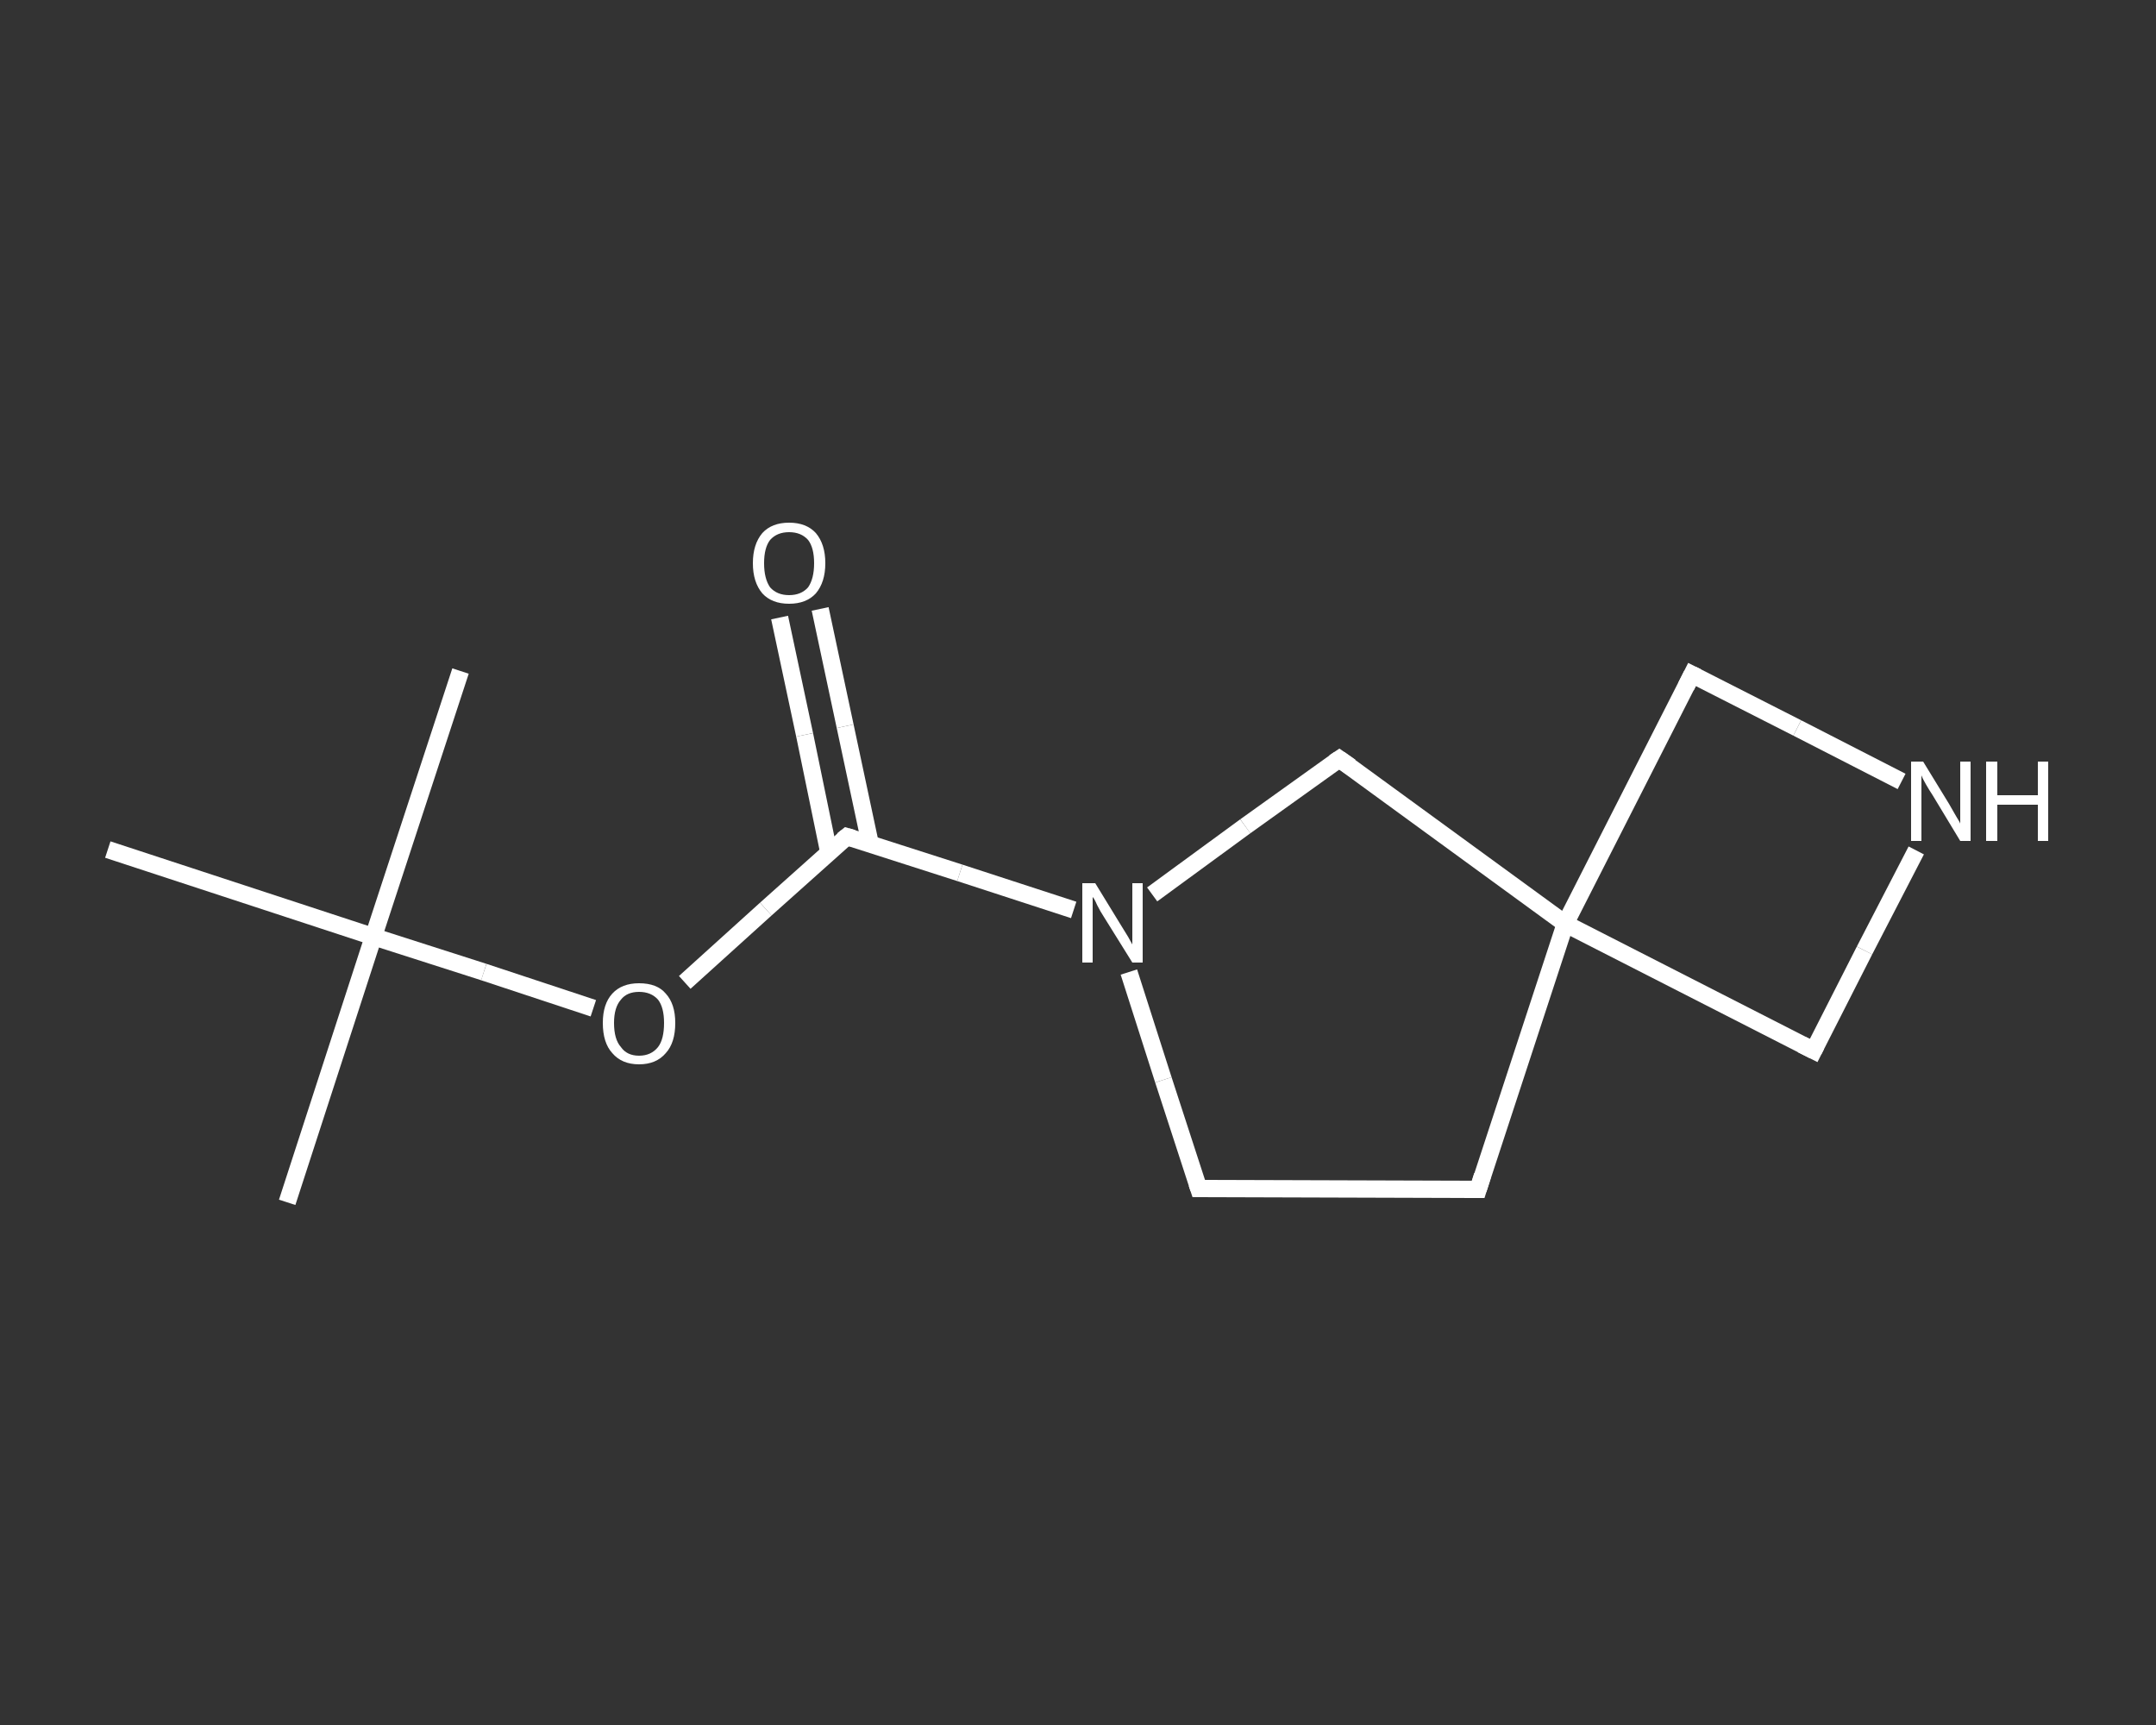 <?xml version='1.0' encoding='iso-8859-1'?>
<svg version='1.1' baseProfile='full'
              xmlns='http://www.w3.org/2000/svg'
                      xmlns:rdkit='http://www.rdkit.org/xml'
                      xmlns:xlink='http://www.w3.org/1999/xlink'
                  xml:space='preserve'
width='250px' height='200px' viewBox='0 0 250 200'>
<rect x="0" y="0" width="250" height="200" fill="#333333" stroke="none"/>
<!-- END OF HEADER -->
<rect style='opacity:1.0;fill:transparent;stroke:none' width='250.0' height='200.0' x='0.0' y='0.0'> </rect>
<path class='bond-0 atom-0 atom-1' d='M 33.3,139.4 L 43.3,108.6' style='fill:none;fill-rule:evenodd;stroke:#FFFFFF;stroke-width:2.0px;stroke-linecap:butt;stroke-linejoin:miter;stroke-opacity:1' />
<path class='bond-1 atom-1 atom-2' d='M 43.3,108.6 L 53.4,77.8' style='fill:none;fill-rule:evenodd;stroke:#FFFFFF;stroke-width:2.0px;stroke-linecap:butt;stroke-linejoin:miter;stroke-opacity:1' />
<path class='bond-2 atom-1 atom-3' d='M 43.3,108.6 L 12.5,98.5' style='fill:none;fill-rule:evenodd;stroke:#FFFFFF;stroke-width:2.0px;stroke-linecap:butt;stroke-linejoin:miter;stroke-opacity:1' />
<path class='bond-3 atom-1 atom-4' d='M 43.3,108.6 L 56.1,112.7' style='fill:none;fill-rule:evenodd;stroke:#FFFFFF;stroke-width:2.0px;stroke-linecap:butt;stroke-linejoin:miter;stroke-opacity:1' />
<path class='bond-3 atom-1 atom-4' d='M 56.1,112.7 L 68.8,116.9' style='fill:none;fill-rule:evenodd;stroke:#FFFFFF;stroke-width:2.0px;stroke-linecap:butt;stroke-linejoin:miter;stroke-opacity:1' />
<path class='bond-4 atom-4 atom-5' d='M 79.4,113.9 L 88.8,105.4' style='fill:none;fill-rule:evenodd;stroke:#FFFFFF;stroke-width:2.0px;stroke-linecap:butt;stroke-linejoin:miter;stroke-opacity:1' />
<path class='bond-4 atom-4 atom-5' d='M 88.8,105.4 L 98.2,97.0' style='fill:none;fill-rule:evenodd;stroke:#FFFFFF;stroke-width:2.0px;stroke-linecap:butt;stroke-linejoin:miter;stroke-opacity:1' />
<path class='bond-5 atom-5 atom-6' d='M 100.9,97.8 L 98.0,84.2' style='fill:none;fill-rule:evenodd;stroke:#FFFFFF;stroke-width:2.0px;stroke-linecap:butt;stroke-linejoin:miter;stroke-opacity:1' />
<path class='bond-5 atom-5 atom-6' d='M 98.0,84.2 L 95.1,70.6' style='fill:none;fill-rule:evenodd;stroke:#FFFFFF;stroke-width:2.0px;stroke-linecap:butt;stroke-linejoin:miter;stroke-opacity:1' />
<path class='bond-5 atom-5 atom-6' d='M 96.1,98.8 L 93.3,85.2' style='fill:none;fill-rule:evenodd;stroke:#FFFFFF;stroke-width:2.0px;stroke-linecap:butt;stroke-linejoin:miter;stroke-opacity:1' />
<path class='bond-5 atom-5 atom-6' d='M 93.3,85.2 L 90.4,71.6' style='fill:none;fill-rule:evenodd;stroke:#FFFFFF;stroke-width:2.0px;stroke-linecap:butt;stroke-linejoin:miter;stroke-opacity:1' />
<path class='bond-6 atom-5 atom-7' d='M 98.2,97.0 L 111.3,101.2' style='fill:none;fill-rule:evenodd;stroke:#FFFFFF;stroke-width:2.0px;stroke-linecap:butt;stroke-linejoin:miter;stroke-opacity:1' />
<path class='bond-6 atom-5 atom-7' d='M 111.3,101.2 L 124.5,105.5' style='fill:none;fill-rule:evenodd;stroke:#FFFFFF;stroke-width:2.0px;stroke-linecap:butt;stroke-linejoin:miter;stroke-opacity:1' />
<path class='bond-7 atom-7 atom-8' d='M 130.9,112.7 L 134.9,125.2' style='fill:none;fill-rule:evenodd;stroke:#FFFFFF;stroke-width:2.0px;stroke-linecap:butt;stroke-linejoin:miter;stroke-opacity:1' />
<path class='bond-7 atom-7 atom-8' d='M 134.9,125.2 L 139.0,137.8' style='fill:none;fill-rule:evenodd;stroke:#FFFFFF;stroke-width:2.0px;stroke-linecap:butt;stroke-linejoin:miter;stroke-opacity:1' />
<path class='bond-8 atom-8 atom-9' d='M 139.0,137.8 L 171.4,137.9' style='fill:none;fill-rule:evenodd;stroke:#FFFFFF;stroke-width:2.0px;stroke-linecap:butt;stroke-linejoin:miter;stroke-opacity:1' />
<path class='bond-9 atom-9 atom-10' d='M 171.4,137.9 L 181.5,107.1' style='fill:none;fill-rule:evenodd;stroke:#FFFFFF;stroke-width:2.0px;stroke-linecap:butt;stroke-linejoin:miter;stroke-opacity:1' />
<path class='bond-10 atom-10 atom-11' d='M 181.5,107.1 L 210.3,121.8' style='fill:none;fill-rule:evenodd;stroke:#FFFFFF;stroke-width:2.0px;stroke-linecap:butt;stroke-linejoin:miter;stroke-opacity:1' />
<path class='bond-11 atom-11 atom-12' d='M 210.3,121.8 L 216.2,110.2' style='fill:none;fill-rule:evenodd;stroke:#FFFFFF;stroke-width:2.0px;stroke-linecap:butt;stroke-linejoin:miter;stroke-opacity:1' />
<path class='bond-11 atom-11 atom-12' d='M 216.2,110.2 L 222.2,98.6' style='fill:none;fill-rule:evenodd;stroke:#FFFFFF;stroke-width:2.0px;stroke-linecap:butt;stroke-linejoin:miter;stroke-opacity:1' />
<path class='bond-12 atom-12 atom-13' d='M 220.5,90.6 L 208.4,84.4' style='fill:none;fill-rule:evenodd;stroke:#FFFFFF;stroke-width:2.0px;stroke-linecap:butt;stroke-linejoin:miter;stroke-opacity:1' />
<path class='bond-12 atom-12 atom-13' d='M 208.4,84.4 L 196.2,78.2' style='fill:none;fill-rule:evenodd;stroke:#FFFFFF;stroke-width:2.0px;stroke-linecap:butt;stroke-linejoin:miter;stroke-opacity:1' />
<path class='bond-13 atom-10 atom-14' d='M 181.5,107.1 L 155.3,88.0' style='fill:none;fill-rule:evenodd;stroke:#FFFFFF;stroke-width:2.0px;stroke-linecap:butt;stroke-linejoin:miter;stroke-opacity:1' />
<path class='bond-14 atom-14 atom-7' d='M 155.3,88.0 L 144.4,95.8' style='fill:none;fill-rule:evenodd;stroke:#FFFFFF;stroke-width:2.0px;stroke-linecap:butt;stroke-linejoin:miter;stroke-opacity:1' />
<path class='bond-14 atom-14 atom-7' d='M 144.4,95.8 L 133.6,103.7' style='fill:none;fill-rule:evenodd;stroke:#FFFFFF;stroke-width:2.0px;stroke-linecap:butt;stroke-linejoin:miter;stroke-opacity:1' />
<path class='bond-15 atom-13 atom-10' d='M 196.2,78.2 L 181.5,107.1' style='fill:none;fill-rule:evenodd;stroke:#FFFFFF;stroke-width:2.0px;stroke-linecap:butt;stroke-linejoin:miter;stroke-opacity:1' />
<path d='M 97.7,97.4 L 98.2,97.0 L 98.9,97.2' style='fill:none;stroke:#FFFFFF;stroke-width:2.0px;stroke-linecap:butt;stroke-linejoin:miter;stroke-opacity:1;' />
<path d='M 138.8,137.2 L 139.0,137.8 L 140.6,137.8' style='fill:none;stroke:#FFFFFF;stroke-width:2.0px;stroke-linecap:butt;stroke-linejoin:miter;stroke-opacity:1;' />
<path d='M 169.8,137.9 L 171.4,137.9 L 171.9,136.3' style='fill:none;stroke:#FFFFFF;stroke-width:2.0px;stroke-linecap:butt;stroke-linejoin:miter;stroke-opacity:1;' />
<path d='M 208.9,121.1 L 210.3,121.8 L 210.6,121.2' style='fill:none;stroke:#FFFFFF;stroke-width:2.0px;stroke-linecap:butt;stroke-linejoin:miter;stroke-opacity:1;' />
<path d='M 196.8,78.5 L 196.2,78.2 L 195.5,79.6' style='fill:none;stroke:#FFFFFF;stroke-width:2.0px;stroke-linecap:butt;stroke-linejoin:miter;stroke-opacity:1;' />
<path d='M 156.6,88.9 L 155.3,88.0 L 154.7,88.4' style='fill:none;stroke:#FFFFFF;stroke-width:2.0px;stroke-linecap:butt;stroke-linejoin:miter;stroke-opacity:1;' />
<path class='atom-4' d='M 69.9 118.6
Q 69.9 116.4, 71.0 115.2
Q 72.1 114.0, 74.1 114.0
Q 76.2 114.0, 77.2 115.2
Q 78.3 116.4, 78.3 118.6
Q 78.3 120.9, 77.2 122.1
Q 76.1 123.4, 74.1 123.4
Q 72.1 123.4, 71.0 122.1
Q 69.9 120.9, 69.9 118.6
M 74.1 122.4
Q 75.5 122.4, 76.3 121.4
Q 77.0 120.5, 77.0 118.6
Q 77.0 116.8, 76.3 115.9
Q 75.5 115.0, 74.1 115.0
Q 72.7 115.0, 72.0 115.9
Q 71.2 116.8, 71.2 118.6
Q 71.2 120.5, 72.0 121.4
Q 72.7 122.4, 74.1 122.4
' fill='#FFFFFF'/>
<path class='atom-6' d='M 87.3 65.3
Q 87.3 63.1, 88.4 61.8
Q 89.5 60.6, 91.5 60.6
Q 93.5 60.6, 94.6 61.8
Q 95.7 63.1, 95.7 65.3
Q 95.7 67.5, 94.6 68.8
Q 93.5 70.0, 91.5 70.0
Q 89.5 70.0, 88.4 68.8
Q 87.3 67.5, 87.3 65.3
M 91.5 69.0
Q 92.9 69.0, 93.7 68.1
Q 94.4 67.1, 94.4 65.3
Q 94.4 63.5, 93.7 62.6
Q 92.9 61.7, 91.5 61.7
Q 90.1 61.7, 89.3 62.6
Q 88.6 63.5, 88.6 65.3
Q 88.6 67.1, 89.3 68.1
Q 90.1 69.0, 91.5 69.0
' fill='#FFFFFF'/>
<path class='atom-7' d='M 127.0 102.4
L 130.0 107.3
Q 130.3 107.8, 130.8 108.6
Q 131.3 109.5, 131.3 109.5
L 131.3 102.4
L 132.5 102.4
L 132.5 111.6
L 131.3 111.6
L 128.0 106.3
Q 127.6 105.7, 127.2 104.9
Q 126.9 104.2, 126.7 104.0
L 126.7 111.6
L 125.5 111.6
L 125.5 102.4
L 127.0 102.4
' fill='#FFFFFF'/>
<path class='atom-12' d='M 223.0 88.3
L 226.0 93.2
Q 226.3 93.7, 226.8 94.6
Q 227.3 95.4, 227.3 95.5
L 227.3 88.3
L 228.5 88.3
L 228.5 97.5
L 227.3 97.5
L 224.1 92.2
Q 223.7 91.6, 223.3 90.9
Q 222.9 90.2, 222.8 89.9
L 222.8 97.5
L 221.6 97.5
L 221.6 88.3
L 223.0 88.3
' fill='#FFFFFF'/>
<path class='atom-12' d='M 230.3 88.3
L 231.6 88.3
L 231.6 92.2
L 236.3 92.2
L 236.3 88.3
L 237.5 88.3
L 237.5 97.5
L 236.3 97.5
L 236.3 93.3
L 231.6 93.3
L 231.6 97.5
L 230.3 97.5
L 230.3 88.3
' fill='#FFFFFF'/>
</svg>
